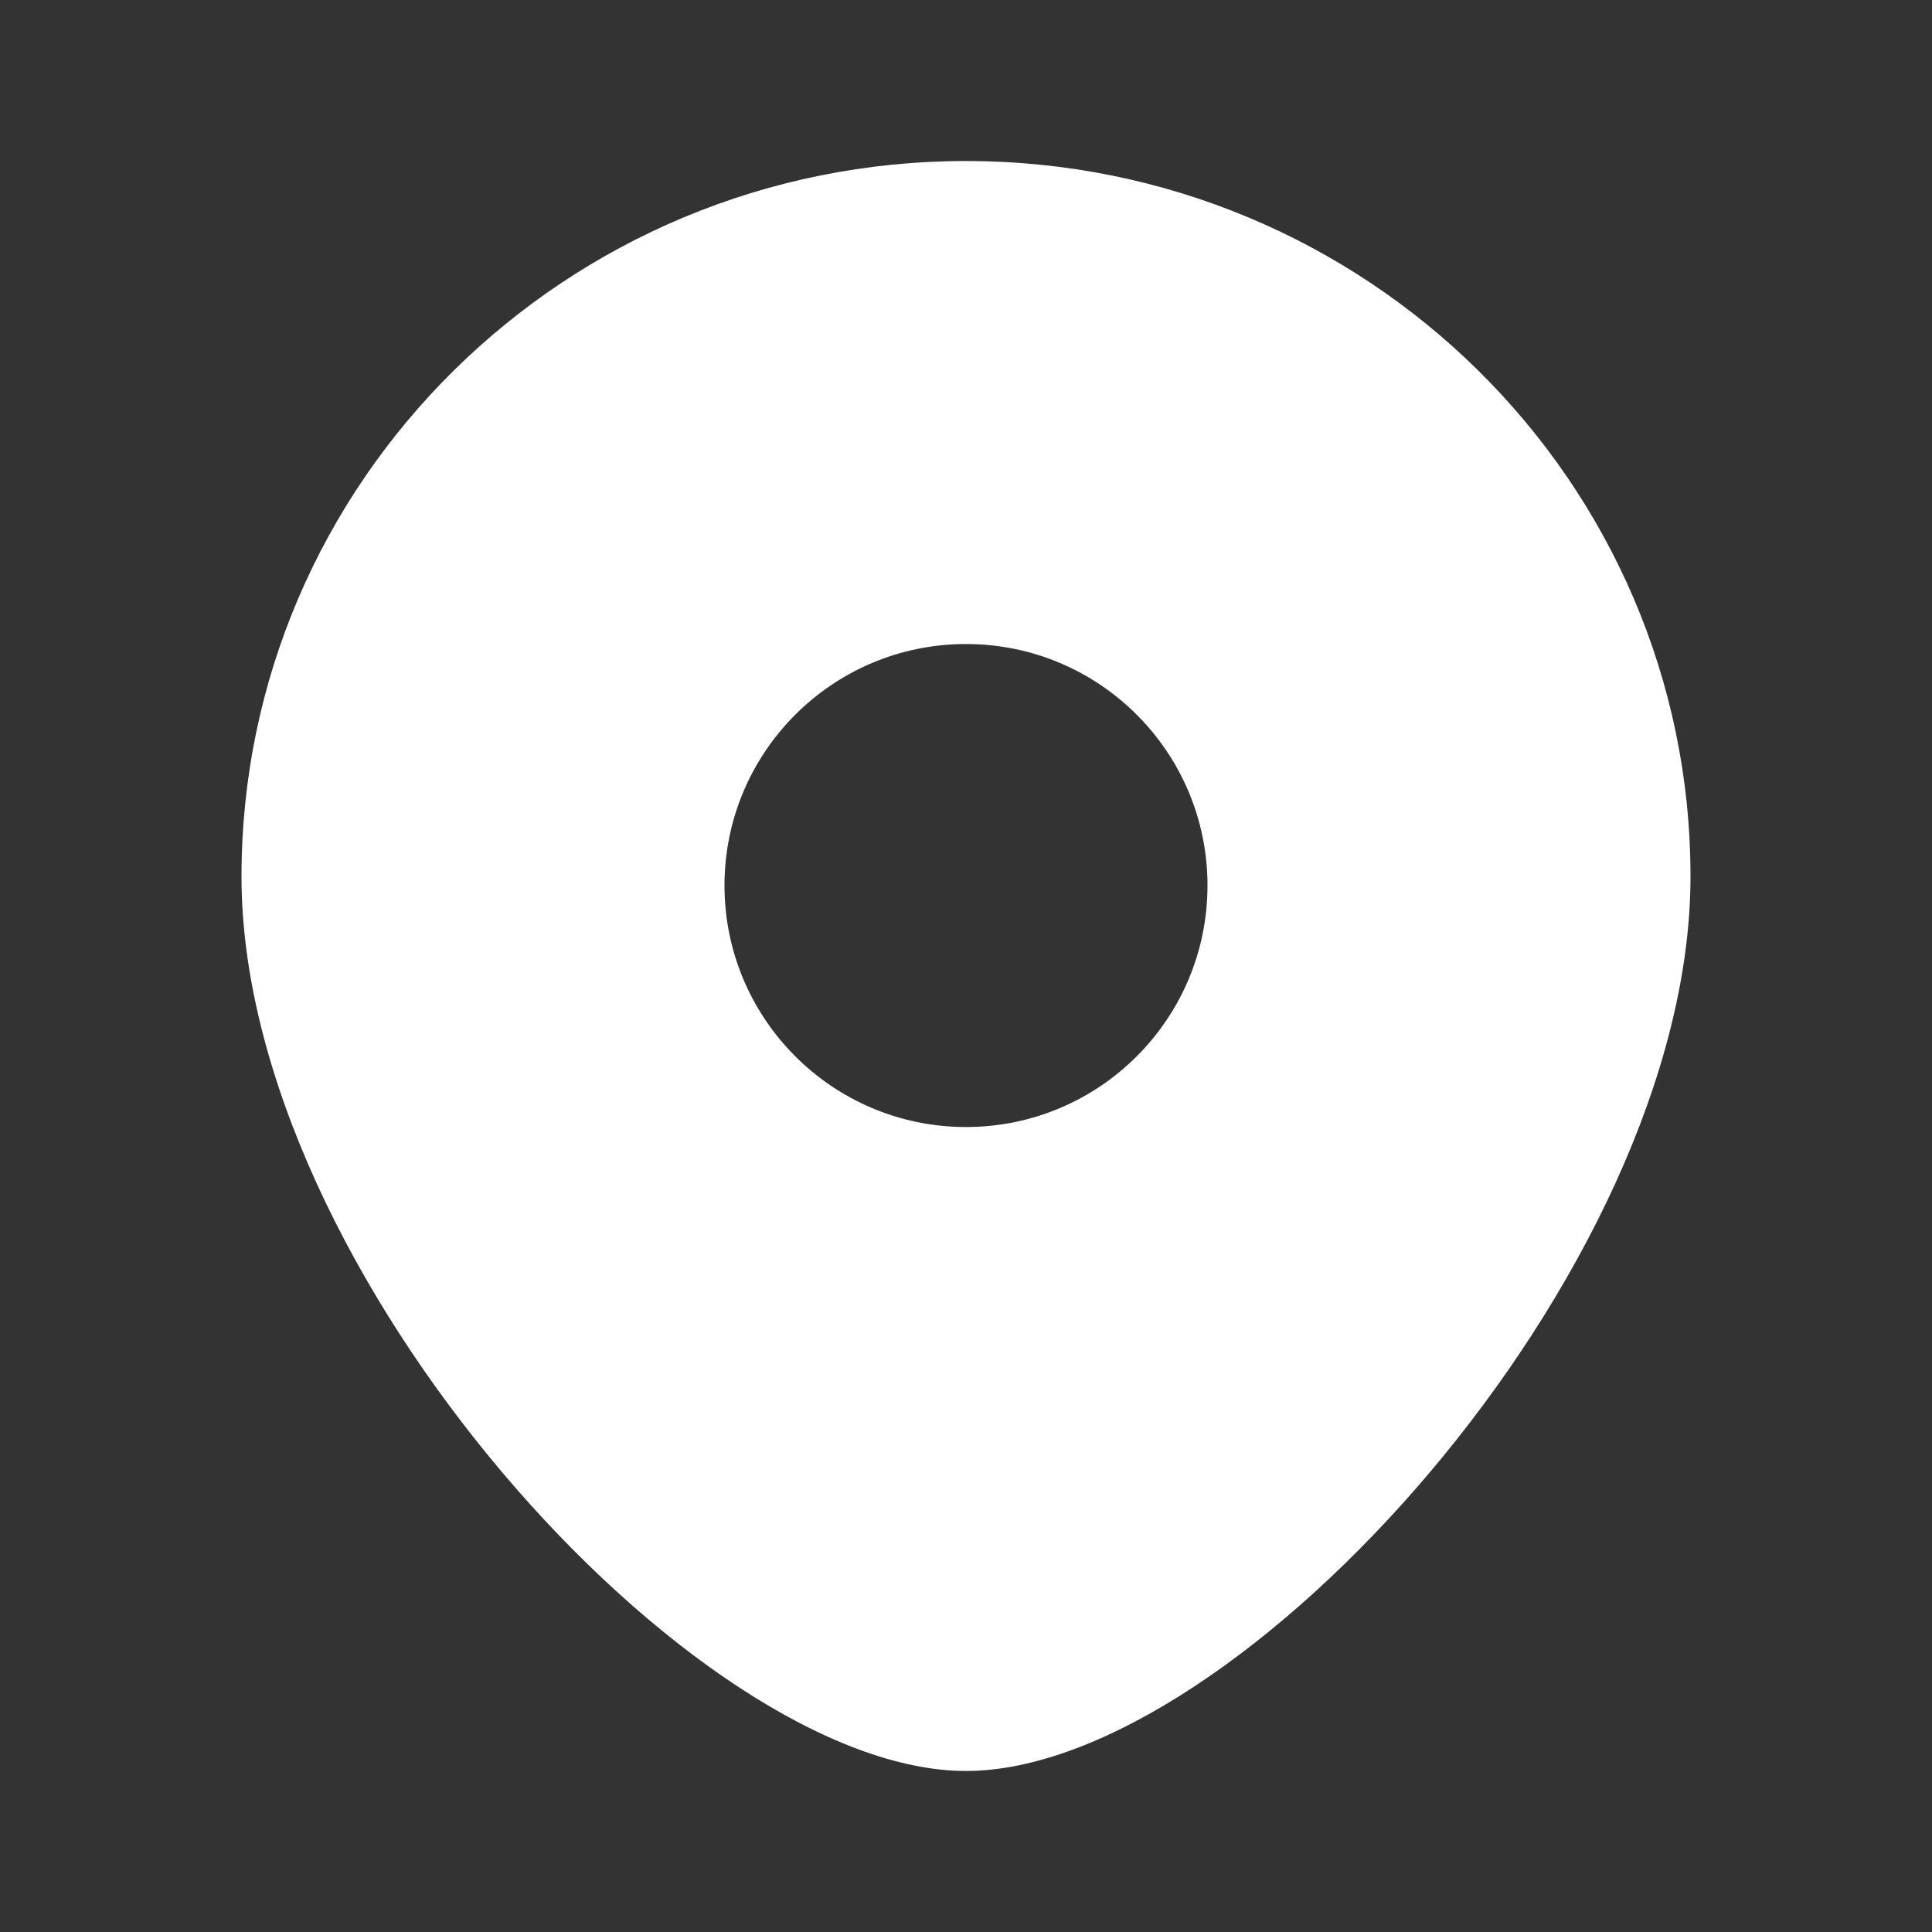<svg width="32" height="32" viewBox="0 0 32 32" fill="none" xmlns="http://www.w3.org/2000/svg">
<rect x="0" y="0" width="32" height="32" fill="#333333" stroke="none"/>
<path fill-rule="evenodd" clip-rule="evenodd" d="M16 29.333C20.5 29.333 28 21.064 28 14.518C28 7.973 22.627 2.667 16 2.667C9.373 2.667 4 7.973 4 14.518C4 21.064 11.5 29.333 16 29.333ZM16 18.667C18.209 18.667 20 16.876 20 14.667C20 12.457 18.209 10.667 16 10.667C13.791 10.667 12 12.457 12 14.667C12 16.876 13.791 18.667 16 18.667Z" fill="white"/>
</svg>
